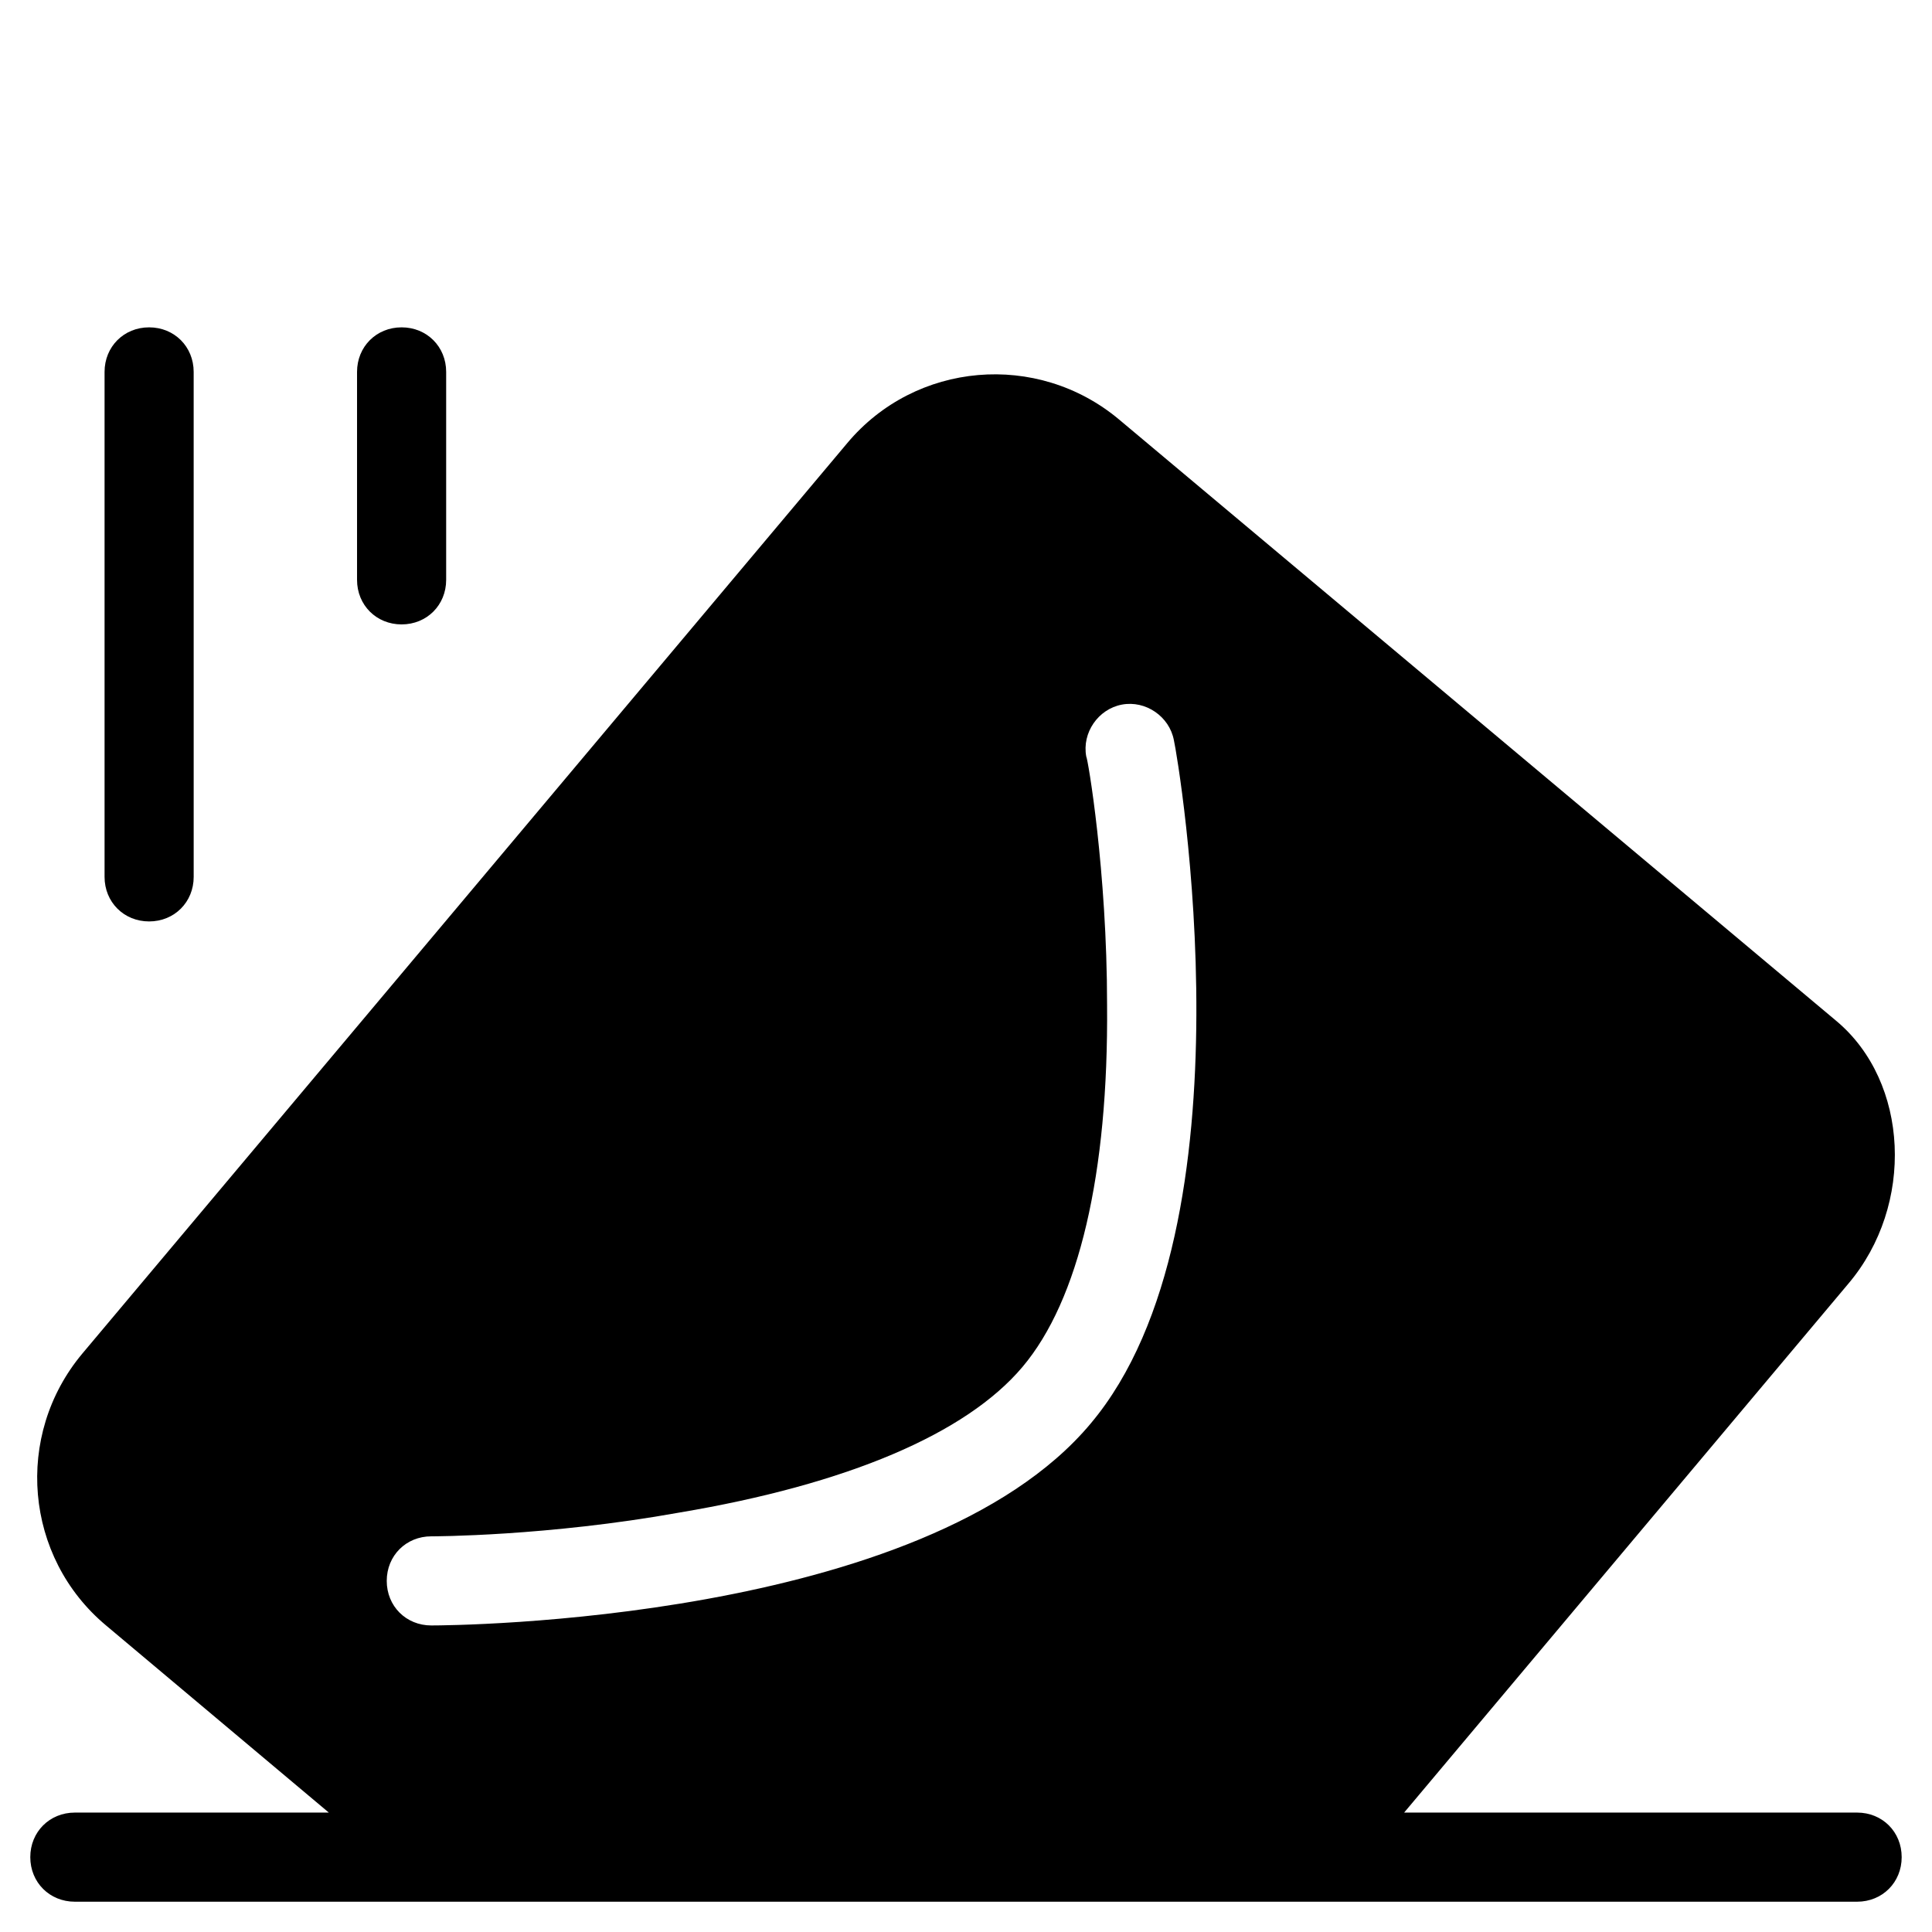<?xml version="1.0" encoding="UTF-8"?>
<!-- Uploaded to: SVG Repo, www.svgrepo.com, Generator: SVG Repo Mixer Tools -->
<svg fill="#000000" width="800px" height="800px" version="1.1" viewBox="144 144 512 512" xmlns="http://www.w3.org/2000/svg">
 <g>
  <path d="m636.16 624.35h-120.05l117.69-140.12c17.711-20.859 16.137-53.531-3.148-69.668l-190.11-159.41c-21.648-18.105-53.922-15.352-72.027 6.297l-202.71 241.28c-18.105 21.648-15.352 53.922 6.297 72.027l59.039 49.594-67.305 0.004c-6.691 0-11.809 5.117-11.809 11.809s5.117 11.809 11.809 11.809h472.32c6.691 0 11.809-5.117 11.809-11.809 0.004-6.691-5.113-11.809-11.805-11.809zm-203.1-103.12c-44.082 52.742-169.25 53.531-174.76 53.531-6.691 0-11.809-5.117-11.809-11.809 0-6.691 5.117-11.809 11.809-11.809 0.395 0 30.699 0 65.73-6.297 44.477-7.477 75.965-20.859 90.922-38.574 14.957-17.711 22.828-51.168 22.434-96.039 0-35.426-5.117-65.336-5.512-65.73-1.18-6.297 3.148-12.594 9.445-13.777 6.297-1.18 12.594 3.148 13.777 9.445 1.184 5.121 22.043 128.71-22.039 181.06z"/>
  <path d="m171.71 242.56v133.82c0 6.691 5.117 11.809 11.809 11.809 6.691 0 11.809-5.117 11.809-11.809l-0.004-133.82c0-6.691-5.117-11.809-11.809-11.809-6.688 0-11.805 5.117-11.805 11.809z"/>
  <path d="m238.62 242.56v55.105c0 6.691 5.117 11.809 11.809 11.809 6.691 0 11.809-5.117 11.809-11.809v-55.105c0-6.691-5.117-11.809-11.809-11.809-6.691 0-11.809 5.117-11.809 11.809z"/>
 </g>
</svg>